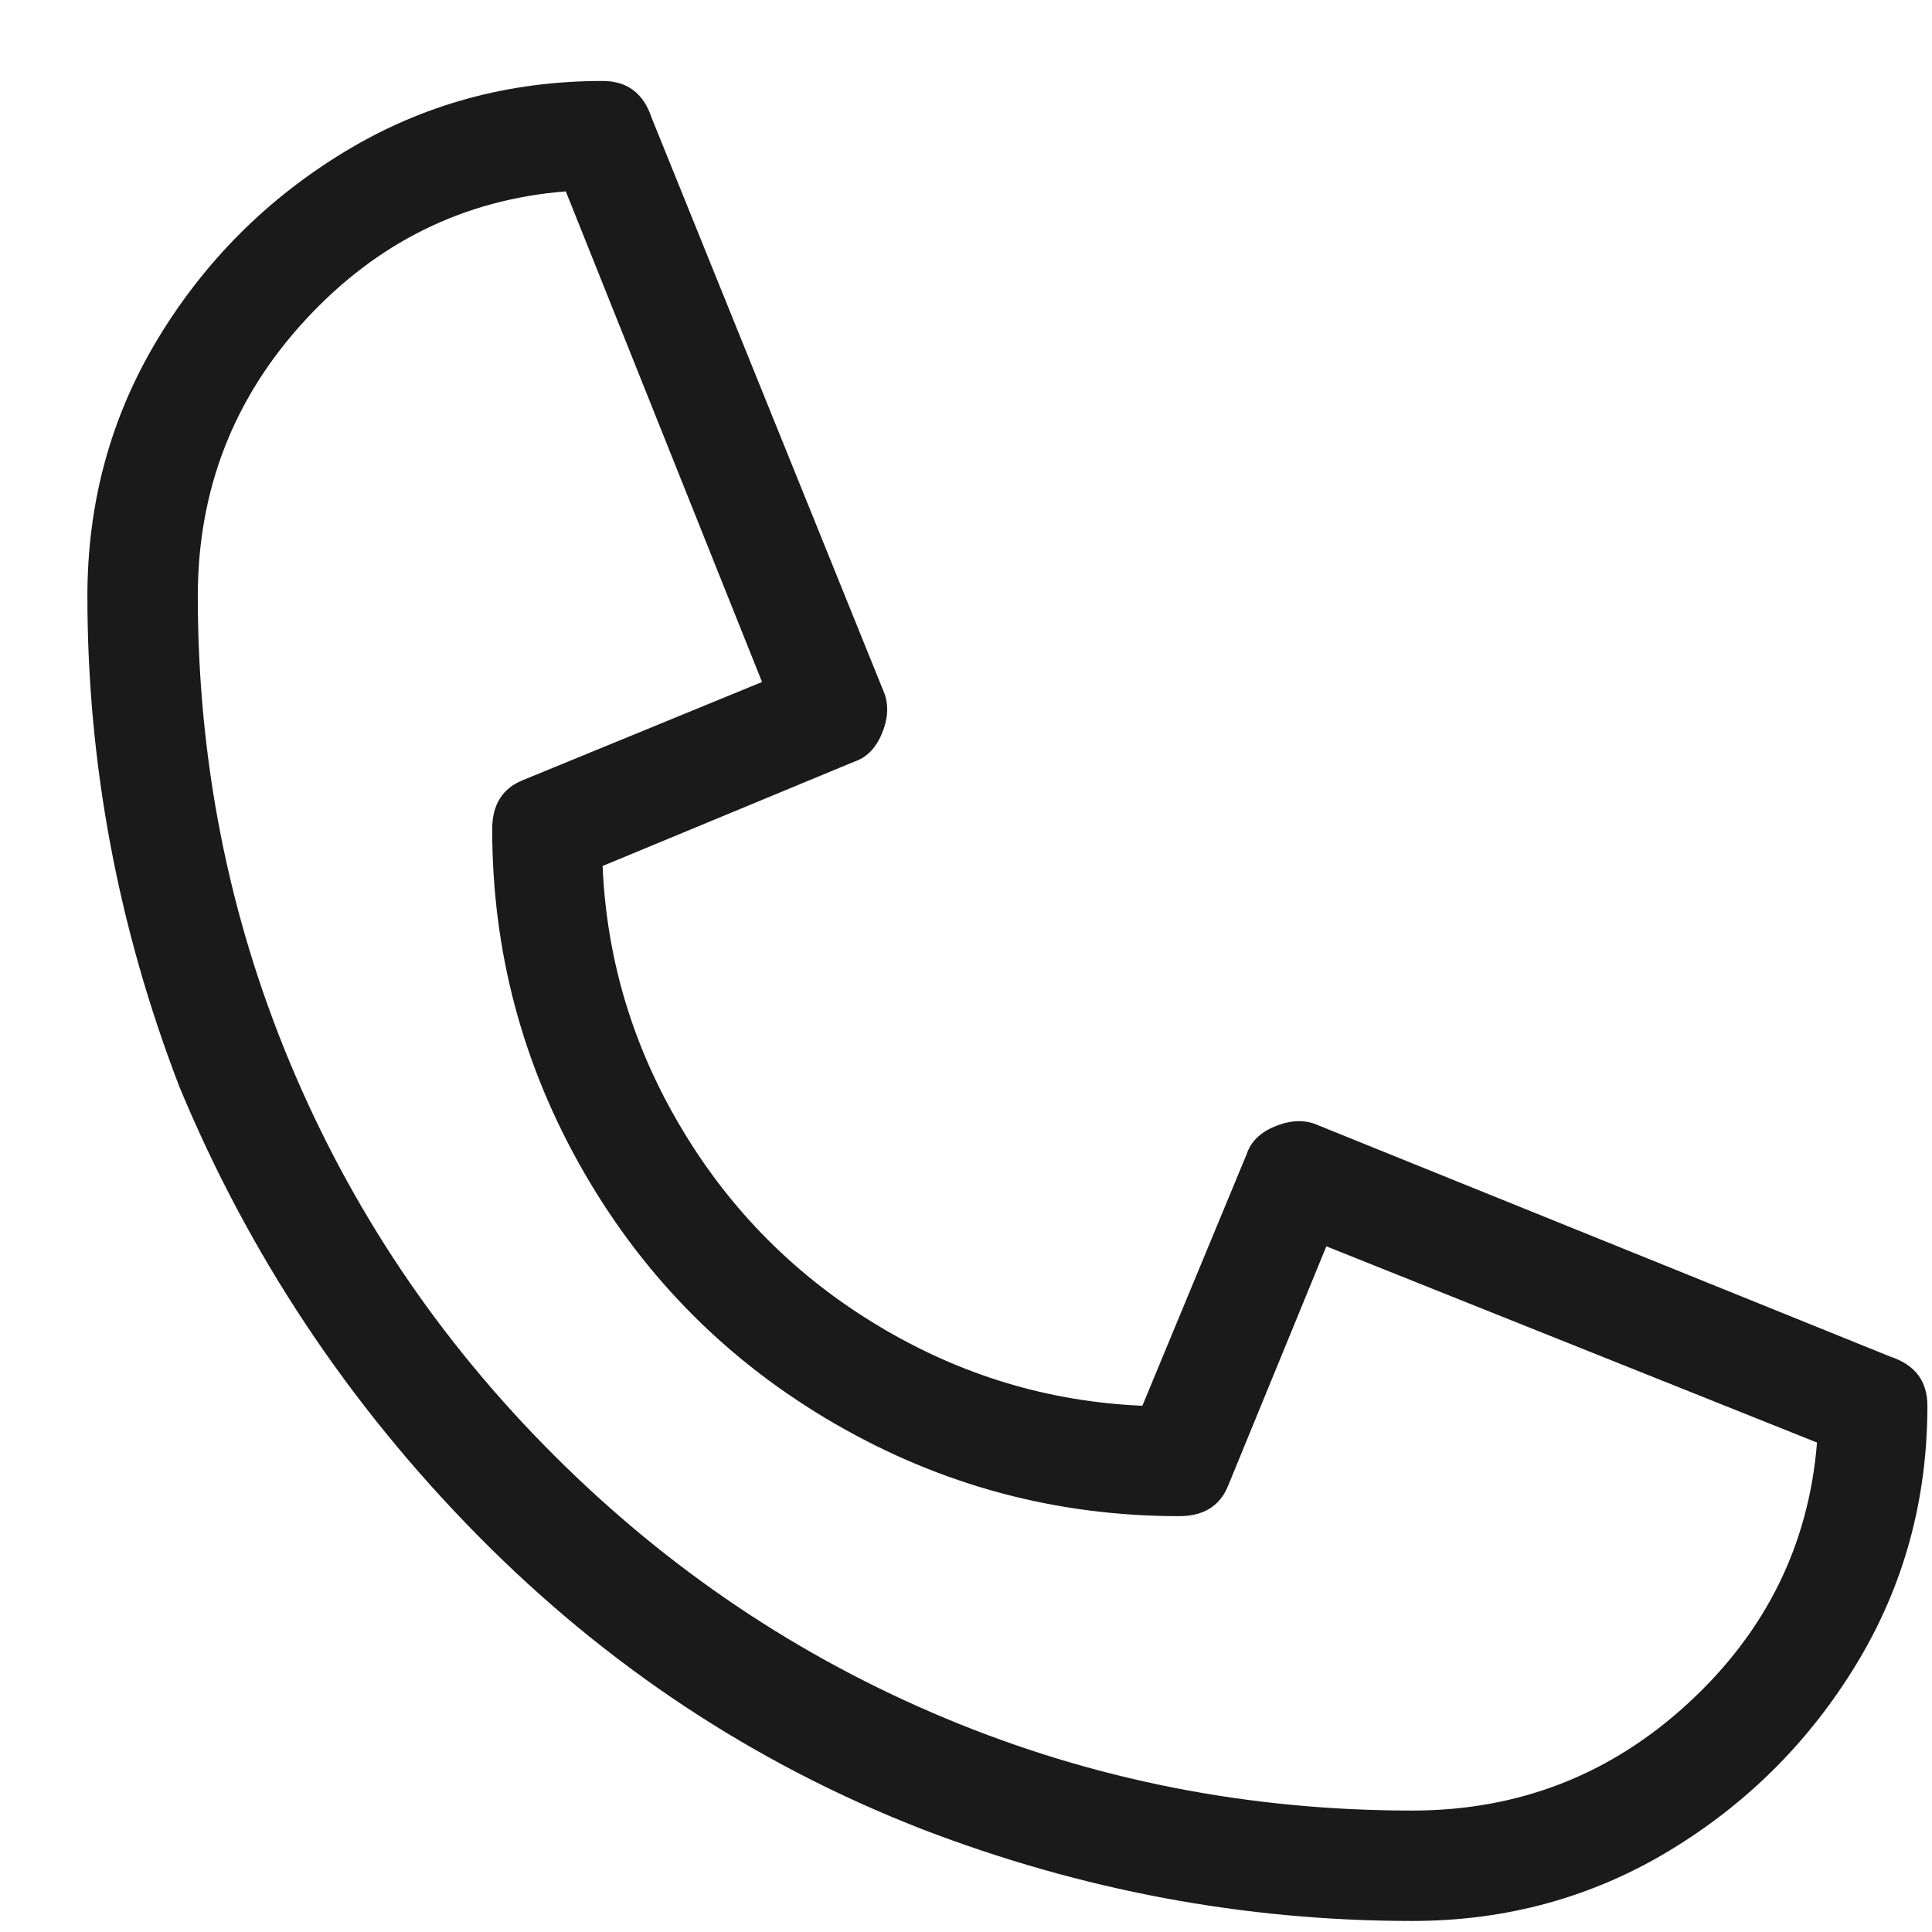 <svg width="21" height="21" viewBox="0 0 21 21" fill="none" xmlns="http://www.w3.org/2000/svg">
<g clip-path="url(#clip0_2_971)">
<path d="M15.35 20.88C13.528 20.88 11.75 20.547 10.017 19.88C8.194 19.169 6.583 18.102 5.183 16.68C3.783 15.258 2.706 13.636 1.95 11.813C1.283 10.08 0.95 8.302 0.95 6.48C0.95 5.458 1.206 4.524 1.717 3.68C2.228 2.836 2.906 2.158 3.75 1.647C4.594 1.136 5.528 0.88 6.55 0.88C6.817 0.88 6.994 1.013 7.083 1.28L9.617 7.547C9.661 7.68 9.65 7.824 9.583 7.98C9.517 8.136 9.417 8.236 9.283 8.28L6.55 9.413C6.594 10.436 6.883 11.391 7.417 12.28C7.95 13.169 8.661 13.88 9.55 14.413C10.439 14.947 11.394 15.236 12.417 15.28L13.55 12.547C13.594 12.413 13.694 12.313 13.85 12.247C14.005 12.18 14.15 12.169 14.283 12.213L20.55 14.747C20.817 14.836 20.95 15.013 20.95 15.28C20.95 16.302 20.694 17.236 20.183 18.08C19.672 18.924 18.994 19.602 18.15 20.113C17.305 20.624 16.372 20.88 15.35 20.88ZM6.15 2.08C5.039 2.169 4.094 2.636 3.317 3.48C2.539 4.324 2.15 5.324 2.15 6.48C2.15 8.258 2.483 9.947 3.15 11.547C3.817 13.147 4.772 14.569 6.017 15.813C7.261 17.058 8.683 18.013 10.283 18.68C11.883 19.347 13.572 19.68 15.35 19.68C16.506 19.68 17.506 19.291 18.35 18.513C19.194 17.736 19.661 16.791 19.75 15.68L14.417 13.547L13.35 16.147C13.261 16.369 13.083 16.48 12.817 16.48C11.483 16.48 10.239 16.147 9.083 15.48C7.928 14.813 7.017 13.902 6.35 12.747C5.683 11.591 5.35 10.347 5.35 9.013C5.35 8.747 5.461 8.569 5.683 8.48L8.283 7.413L6.15 2.08Z" fill="#1A1A1A"/>
</g>
<defs>
<clipPath id="clip0_2_971">
<rect width="20" height="20" fill="white" transform="matrix(1 0 0 -1 0.95 20.88)"/>
</clipPath>
</defs>
</svg>
